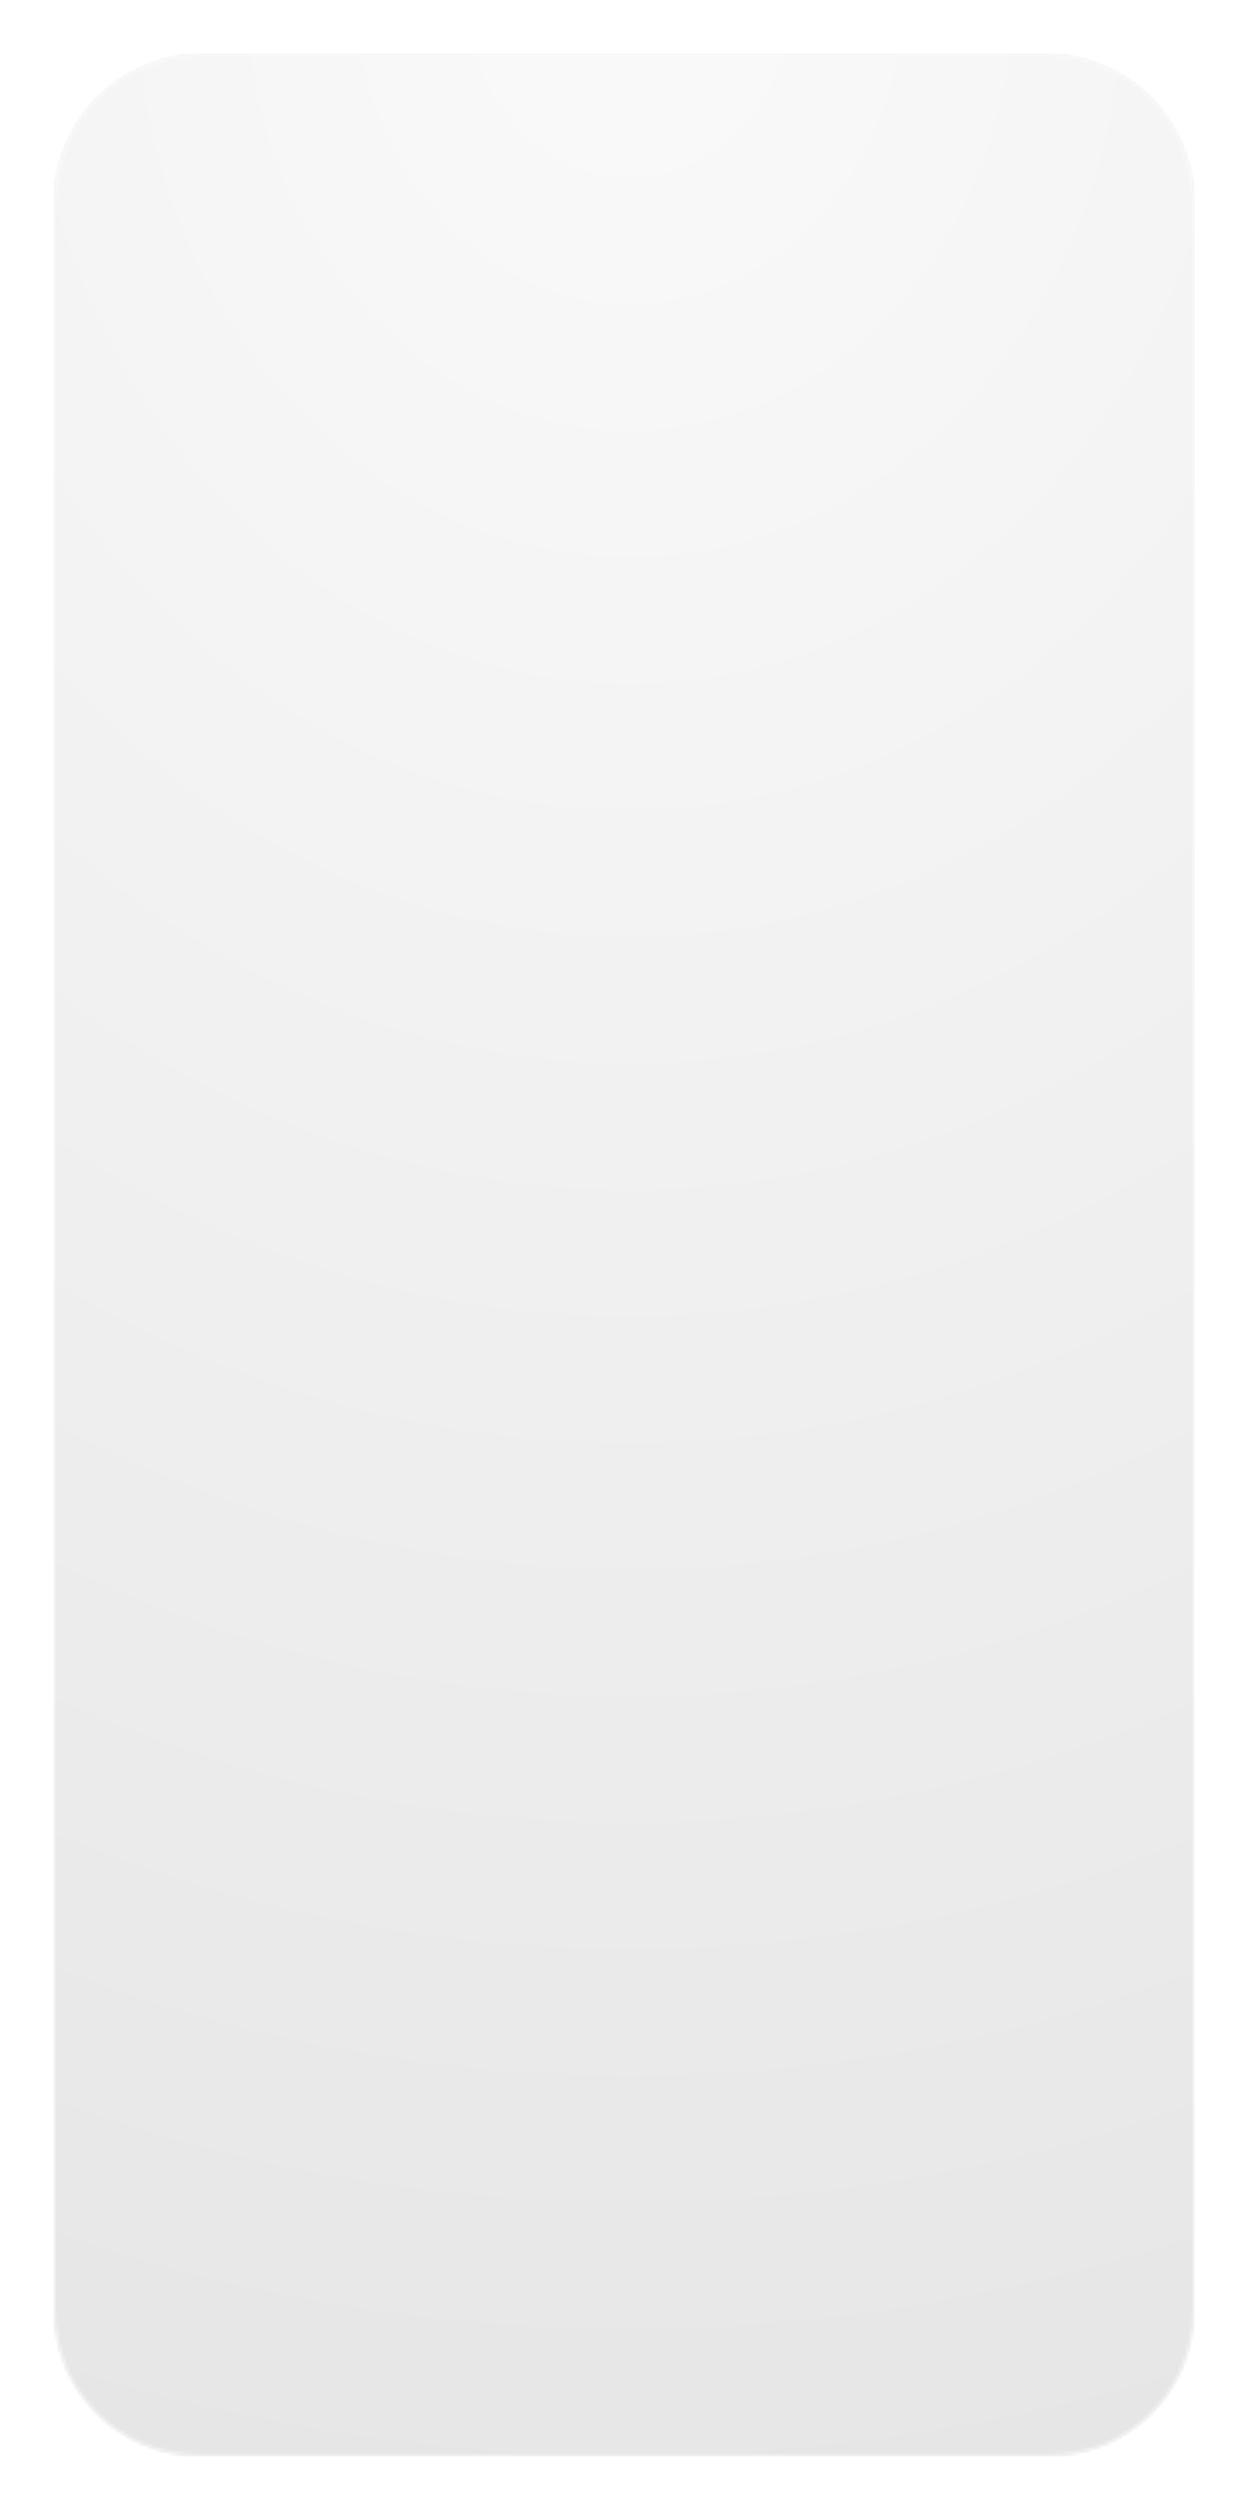 <?xml version="1.0" encoding="utf-8"?>
<!-- Generator: Adobe Illustrator 28.0.0, SVG Export Plug-In . SVG Version: 6.00 Build 0)  -->
<svg version="1.1" id="Layer_1" xmlns="http://www.w3.org/2000/svg" xmlns:xlink="http://www.w3.org/1999/xlink" x="0px" y="0px"
	 viewBox="0 0 366 729" style="enable-background:new 0 0 366 729;" xml:space="preserve">
<style type="text/css">
	.st0{filter:url(#Adobe_OpacityMaskFilter);}
	.st1{mask:url(#SVGID_1_);}
	.st2{fill:url(#SVGID_00000041991219412085199790000008653737872657923473_);}
	.st3{fill:url(#SVGID_00000079488373116719700290000004522989437784056471_);}
	.st4{fill:url(#SVGID_00000009564590408687945260000008323057379884110269_);fill-opacity:0.1;}
	.st5{fill:url(#SVGID_00000178179869339743043990000003564248148845172911_);}
	.st6{fill:url(#SVGID_00000183933249060529718450000010682681996601182142_);fill-opacity:0.1;}
	.st7{fill:url(#SVGID_00000160172720563742018400000010313761439932834480_);}
	.st8{fill:url(#SVGID_00000024706384670982833010000018096761888535520151_);fill-opacity:0.1;}
	.st9{fill:url(#SVGID_00000056417456576568902150000008281766104694239379_);}
	.st10{fill:url(#SVGID_00000126305945339866014030000015163862585730991537_);fill-opacity:0.1;}
	.st11{fill:none;stroke:url(#SVGID_00000164473016624447003920000008934807149823145090_);stroke-opacity:0.5;}
	.st12{fill:none;stroke:#000000;stroke-opacity:7.000000e-02;}
</style>
<defs>
	<filter id="Adobe_OpacityMaskFilter" filterUnits="userSpaceOnUse" x="1" y="1" width="365" height="727.3">
		<feFlood  style="flood-color:white;flood-opacity:1" result="back"/>
		<feBlend  in="SourceGraphic" in2="back" mode="normal"/>
	</filter>
</defs>
<mask maskUnits="userSpaceOnUse" x="1" y="1" width="365" height="727.3" id="SVGID_1_">
	<g class="st0">
		<path d="M16,59c0-23.7,19.3-43,43-43h246c23.7,0,43,19.3,43,43v615c0,23.2-18.8,42-42,42H58c-23.2,0-42-18.8-42-42V59z"/>
	</g>
</mask>
<g class="st1">
	
		<radialGradient id="SVGID_00000051385153755382042250000008339936201541225125_" cx="-216.296" cy="515.336" r="1" gradientTransform="matrix(0 727 642 0 -330662 157248)" gradientUnits="userSpaceOnUse">
		<stop  offset="0" style="stop-color:#FAFAFA"/>
		<stop  offset="1" style="stop-color:#E6E6E6"/>
	</radialGradient>
	<path style="fill:url(#SVGID_00000051385153755382042250000008339936201541225125_);" d="M363.3,64.2c0-41.2-22-63.2-63.2-63.2
		H66.8C25.5,1,3.5,23,3.5,64.2v44.7L2.7,109c-1,0.2-1.7,1-1.7,2v24.6c0,1,0.7,1.8,1.7,2l1,0.2c0,0.1-0.1,0.2-0.1,0.2v26.2
		c0.2,0.1,0.4,0.3,0.5,0.6L2.7,165c-1,0.2-1.7,1-1.7,2v47.6c0,1,0.7,1.8,1.7,2l1.4,0.2c-0.1,0.3-0.3,0.5-0.5,0.7v16.6
		c0.2,0.1,0.4,0.3,0.6,0.7L2.7,235c-1,0.2-1.7,1-1.7,2v47.6c0,1,0.7,1.8,1.7,2l1.3,0.2c-0.1,0.3-0.3,0.5-0.5,0.6v377.7
		c0,41.2,22,63.2,63.2,63.2h95.1c0.9-0.5,2.7-0.8,4.7-0.8l0.1,0h0.2l0.1,0l33.7,0c1.8,0,3.4,0.4,4.3,0.8h95.1
		c41.2,0,63.2-22,63.2-63.2V270.5c-0.3-0.3-0.5-0.8-0.6-1.5l0-0.1l1.7-0.3c1-0.2,1.7-1,1.7-2V189c0-1-0.7-1.8-1.7-2l-1.7-0.3
		c0.1-0.8,0.4-1.5,0.7-1.8V64.2z"/>
	
		<linearGradient id="SVGID_00000167388300431215923950000010143528673575796879_" gradientUnits="userSpaceOnUse" x1="1.004" y1="606.634" x2="5" y2="606.634" gradientTransform="matrix(1 0 0 -1 0 730)">
		<stop  offset="0" style="stop-color:#D4D4D4"/>
		<stop  offset="1" style="stop-color:#E6E6E6"/>
	</linearGradient>
	<path style="fill:url(#SVGID_00000167388300431215923950000010143528673575796879_);" d="M5,133.8v-21.2c0-1.4-0.5-2.7-1.5-3.6
		c-0.8-0.1-2.5,0.3-2.5,2.2v24.6c0.4,2,2.6,2,2.6,2C4.5,136.6,5,135.2,5,133.8z"/>
	
		<linearGradient id="SVGID_00000149356059168384850010000006286193487668160954_" gradientUnits="userSpaceOnUse" x1="3.002" y1="621.009" x2="3.002" y2="613.25" gradientTransform="matrix(1 0 0 -1 0 730)">
		<stop  offset="0" style="stop-color:#171717"/>
		<stop  offset="0.783" style="stop-color:#171717;stop-opacity:0"/>
	</linearGradient>
	<path style="fill:url(#SVGID_00000149356059168384850010000006286193487668160954_);fill-opacity:0.1;" d="M5,133.8v-21.2
		c0-1.4-0.5-2.7-1.5-3.6c-0.8-0.1-2.5,0.3-2.5,2.2v24.6c0.4,2,2.6,2,2.6,2C4.5,136.6,5,135.2,5,133.8z"/>
	
		<linearGradient id="SVGID_00000091005721548908019580000003134577629841953669_" gradientUnits="userSpaceOnUse" x1="1.004" y1="539.134" x2="5" y2="539.134" gradientTransform="matrix(1 0 0 -1 0 730)">
		<stop  offset="0" style="stop-color:#D4D4D4"/>
		<stop  offset="1" style="stop-color:#E6E6E6"/>
	</linearGradient>
	<path style="fill:url(#SVGID_00000091005721548908019580000003134577629841953669_);" d="M5,213.8v-46.1c0-1.4-0.5-2.7-1.5-3.6
		c-0.8-0.1-2.5,0.3-2.5,2.2v49.6c0.4,2,2.6,2,2.6,2C4.5,216.6,5,215.2,5,213.8z"/>
	
		<linearGradient id="SVGID_00000145030073894566421900000004592634481877775240_" gradientUnits="userSpaceOnUse" x1="3.002" y1="566.009" x2="3.002" y2="551.503" gradientTransform="matrix(1 0 0 -1 0 730)">
		<stop  offset="0" style="stop-color:#171717"/>
		<stop  offset="0.783" style="stop-color:#171717;stop-opacity:0"/>
	</linearGradient>
	<path style="fill:url(#SVGID_00000145030073894566421900000004592634481877775240_);fill-opacity:0.1;" d="M5,213.8v-46.1
		c0-1.4-0.5-2.7-1.5-3.6c-0.8-0.1-2.5,0.3-2.5,2.2v49.6c0.4,2,2.6,2,2.6,2C4.5,216.6,5,215.2,5,213.8z"/>
	
		<linearGradient id="SVGID_00000092424320420613011480000015517227506765863612_" gradientUnits="userSpaceOnUse" x1="1.004" y1="469.134" x2="5" y2="469.134" gradientTransform="matrix(1 0 0 -1 0 730)">
		<stop  offset="0" style="stop-color:#D4D4D4"/>
		<stop  offset="1" style="stop-color:#E6E6E6"/>
	</linearGradient>
	<path style="fill:url(#SVGID_00000092424320420613011480000015517227506765863612_);" d="M5,283.8v-46.1c0-1.4-0.5-2.7-1.5-3.6
		c-0.8-0.1-2.5,0.3-2.5,2.2v49.6c0.4,2,2.6,2,2.6,2C4.5,286.6,5,285.2,5,283.8z"/>
	
		<linearGradient id="SVGID_00000176751817384348128600000000049505020892292522_" gradientUnits="userSpaceOnUse" x1="3.002" y1="496.009" x2="3.002" y2="481.503" gradientTransform="matrix(1 0 0 -1 0 730)">
		<stop  offset="0" style="stop-color:#171717"/>
		<stop  offset="0.783" style="stop-color:#171717;stop-opacity:0"/>
	</linearGradient>
	<path style="fill:url(#SVGID_00000176751817384348128600000000049505020892292522_);fill-opacity:0.1;" d="M5,283.8v-46.1
		c0-1.4-0.5-2.7-1.5-3.6c-0.8-0.1-2.5,0.3-2.5,2.2v49.6c0.4,2,2.6,2,2.6,2C4.5,286.6,5,285.2,5,283.8z"/>
	
		<linearGradient id="SVGID_00000028291538407434070110000008042263397643193506_" gradientUnits="userSpaceOnUse" x1="362.004" y1="502.134" x2="366" y2="502.134" gradientTransform="matrix(1 0 0 -1 0 730)">
		<stop  offset="0.124" style="stop-color:#E6E6E6"/>
		<stop  offset="1" style="stop-color:#D4D4D4"/>
	</linearGradient>
	<path style="fill:url(#SVGID_00000028291538407434070110000008042263397643193506_);" d="M362,266.8v-78.1c0-1.4,0.5-2.7,1.5-3.6
		c0.8-0.1,2.5,0.3,2.5,2.2v81.6c-0.4,2-2.6,2-2.6,2C362.5,269.6,362,268.2,362,266.8z"/>
	
		<linearGradient id="SVGID_00000179626663419076922040000000682858523178684602_" gradientUnits="userSpaceOnUse" x1="364.002" y1="545.009" x2="364.002" y2="521.866" gradientTransform="matrix(1 0 0 -1 0 730)">
		<stop  offset="0" style="stop-color:#171717"/>
		<stop  offset="0.783" style="stop-color:#171717;stop-opacity:0"/>
	</linearGradient>
	<path style="fill:url(#SVGID_00000179626663419076922040000000682858523178684602_);fill-opacity:0.1;" d="M362,266.8v-78.1
		c0-1.4,0.5-2.7,1.5-3.6c0.8-0.1,2.5,0.3,2.5,2.2v81.6c-0.4,2-2.6,2-2.6,2C362.5,269.6,362,268.2,362,266.8z"/>
	
		<linearGradient id="SVGID_00000106125009326566338060000000951143803159258533_" gradientUnits="userSpaceOnUse" x1="182" y1="715" x2="182" y2="14" gradientTransform="matrix(1 0 0 -1 0 730)">
		<stop  offset="0" style="stop-color:#FFFFFF"/>
		<stop  offset="0.381" style="stop-color:#FFFFFF;stop-opacity:0"/>
	</linearGradient>
	<path style="fill:none;stroke:url(#SVGID_00000106125009326566338060000000951143803159258533_);stroke-opacity:0.5;" d="M305,14.5
		H59c-24.6,0-44.5,19.9-44.5,44.5v615c0,23.5,19,42.5,42.5,42.5h250c23.5,0,42.5-19,42.5-42.5V59C349.5,34.4,329.6,14.5,305,14.5z"
		/>
	<path class="st12" d="M305,15.5H59C35,15.5,15.5,35,15.5,59v615c0,23.5,19,42.5,42.5,42.5h248c23.5,0,42.5-19,42.5-42.5V59
		C348.5,35,329,15.5,305,15.5z"/>
</g>
</svg>
